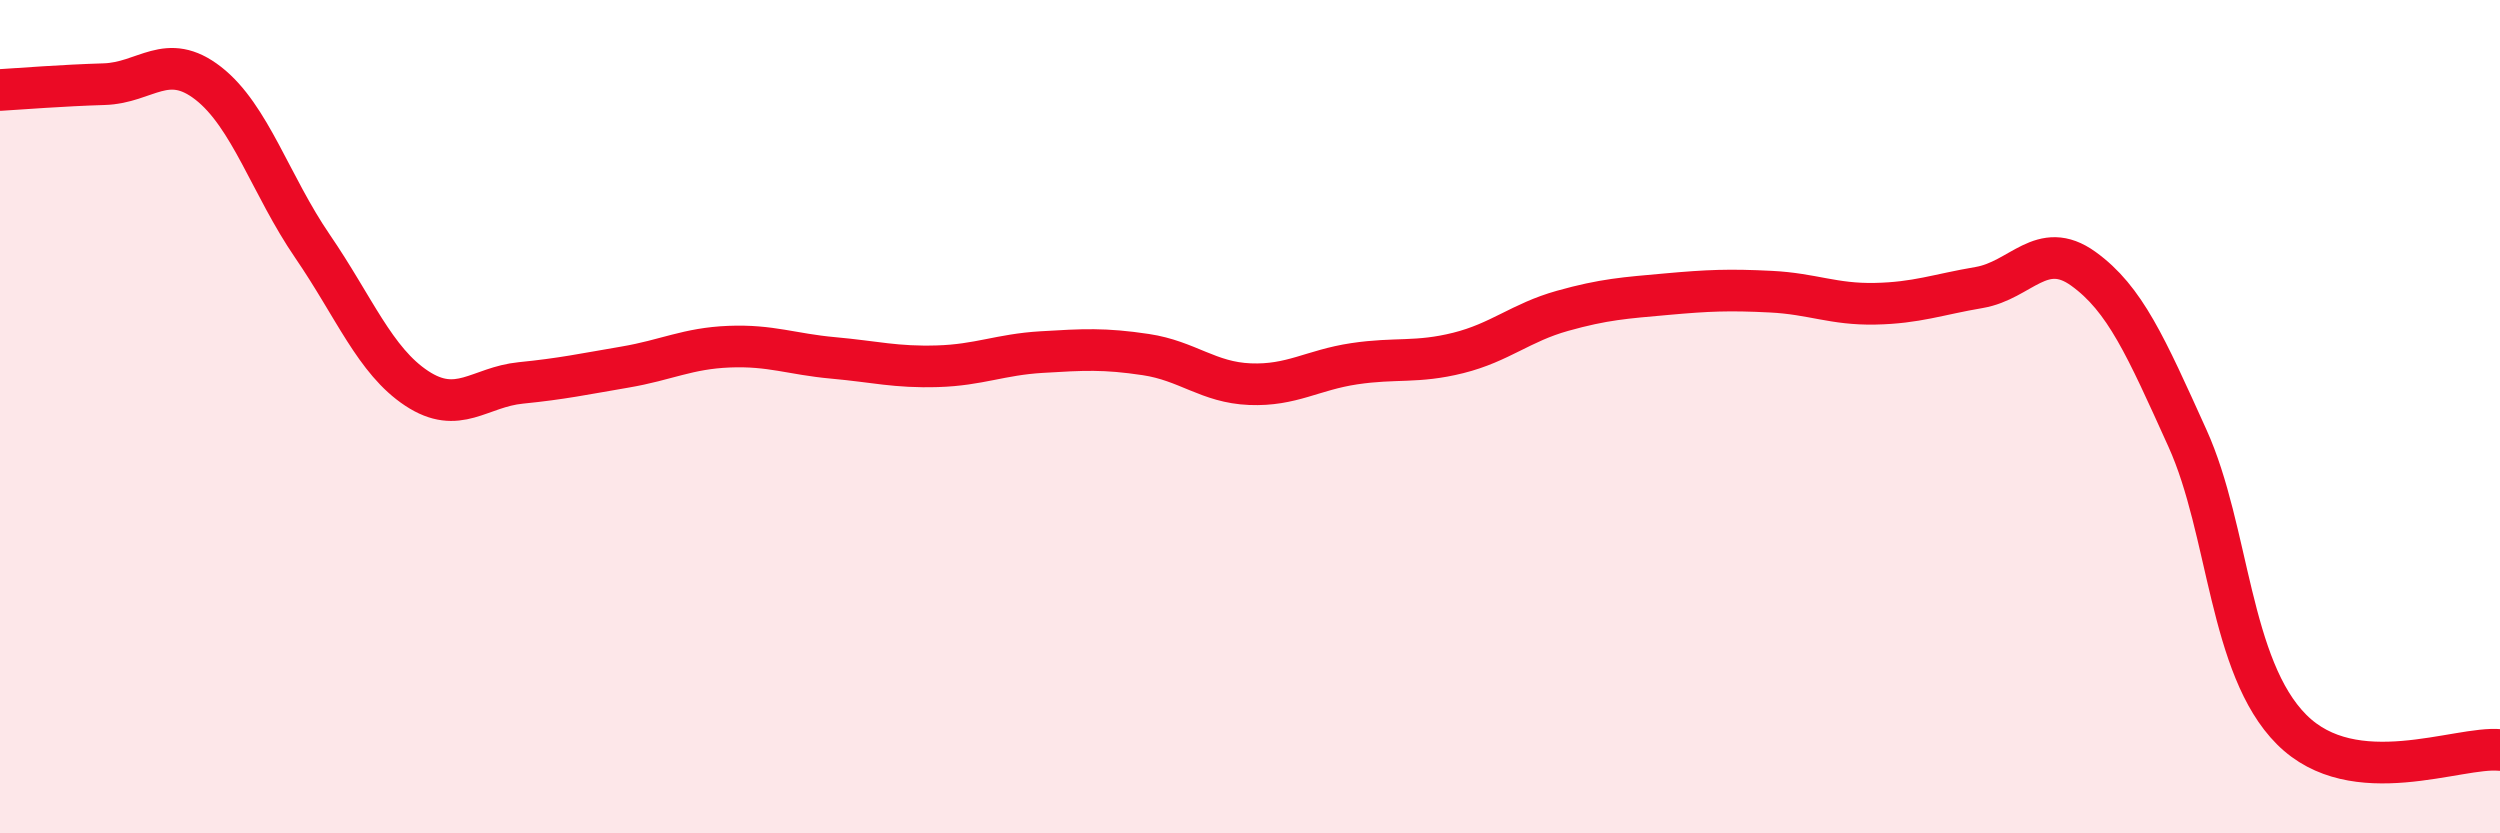 
    <svg width="60" height="20" viewBox="0 0 60 20" xmlns="http://www.w3.org/2000/svg">
      <path
        d="M 0,2.16 C 0.5,2.13 1.5,2.05 2.5,2.02 C 3.5,1.99 4,1.22 5,2 C 6,2.78 6.5,4.45 7.5,5.91 C 8.5,7.37 9,8.66 10,9.32 C 11,9.98 11.5,9.29 12.5,9.19 C 13.5,9.09 14,8.98 15,8.81 C 16,8.64 16.5,8.36 17.5,8.32 C 18.5,8.28 19,8.5 20,8.59 C 21,8.68 21.5,8.82 22.5,8.79 C 23.5,8.76 24,8.51 25,8.45 C 26,8.39 26.5,8.36 27.5,8.51 C 28.5,8.66 29,9.18 30,9.22 C 31,9.26 31.5,8.88 32.5,8.73 C 33.5,8.58 34,8.72 35,8.47 C 36,8.22 36.5,7.74 37.5,7.46 C 38.5,7.18 39,7.15 40,7.06 C 41,6.97 41.5,6.95 42.5,7 C 43.5,7.05 44,7.31 45,7.29 C 46,7.27 46.5,7.07 47.5,6.9 C 48.5,6.73 49,5.73 50,6.45 C 51,7.17 51.5,8.31 52.5,10.52 C 53.5,12.73 53.5,16.01 55,17.51 C 56.5,19.01 59,17.9 60,18L60 20L0 20Z"
        fill="#EB0A25"
        opacity="0.1"
        stroke-linecap="round"
        stroke-linejoin="round"
      />
      <path
        d="M 0,2.16 C 0.5,2.13 1.5,2.05 2.5,2.02 C 3.5,1.99 4,1.22 5,2 C 6,2.78 6.5,4.45 7.5,5.91 C 8.5,7.37 9,8.66 10,9.32 C 11,9.98 11.5,9.29 12.5,9.19 C 13.5,9.09 14,8.98 15,8.81 C 16,8.64 16.5,8.36 17.5,8.32 C 18.5,8.28 19,8.5 20,8.59 C 21,8.68 21.5,8.82 22.5,8.79 C 23.5,8.76 24,8.51 25,8.45 C 26,8.39 26.5,8.36 27.5,8.51 C 28.5,8.66 29,9.18 30,9.22 C 31,9.26 31.5,8.88 32.5,8.73 C 33.5,8.58 34,8.72 35,8.47 C 36,8.22 36.5,7.74 37.5,7.46 C 38.5,7.18 39,7.15 40,7.06 C 41,6.97 41.5,6.95 42.5,7 C 43.5,7.05 44,7.31 45,7.29 C 46,7.27 46.5,7.07 47.5,6.9 C 48.5,6.73 49,5.73 50,6.45 C 51,7.17 51.5,8.31 52.5,10.52 C 53.5,12.73 53.5,16.01 55,17.51 C 56.5,19.01 59,17.9 60,18"
        stroke="#EB0A25"
        stroke-width="1"
        fill="none"
        stroke-linecap="round"
        stroke-linejoin="round"
      />
    </svg>
  